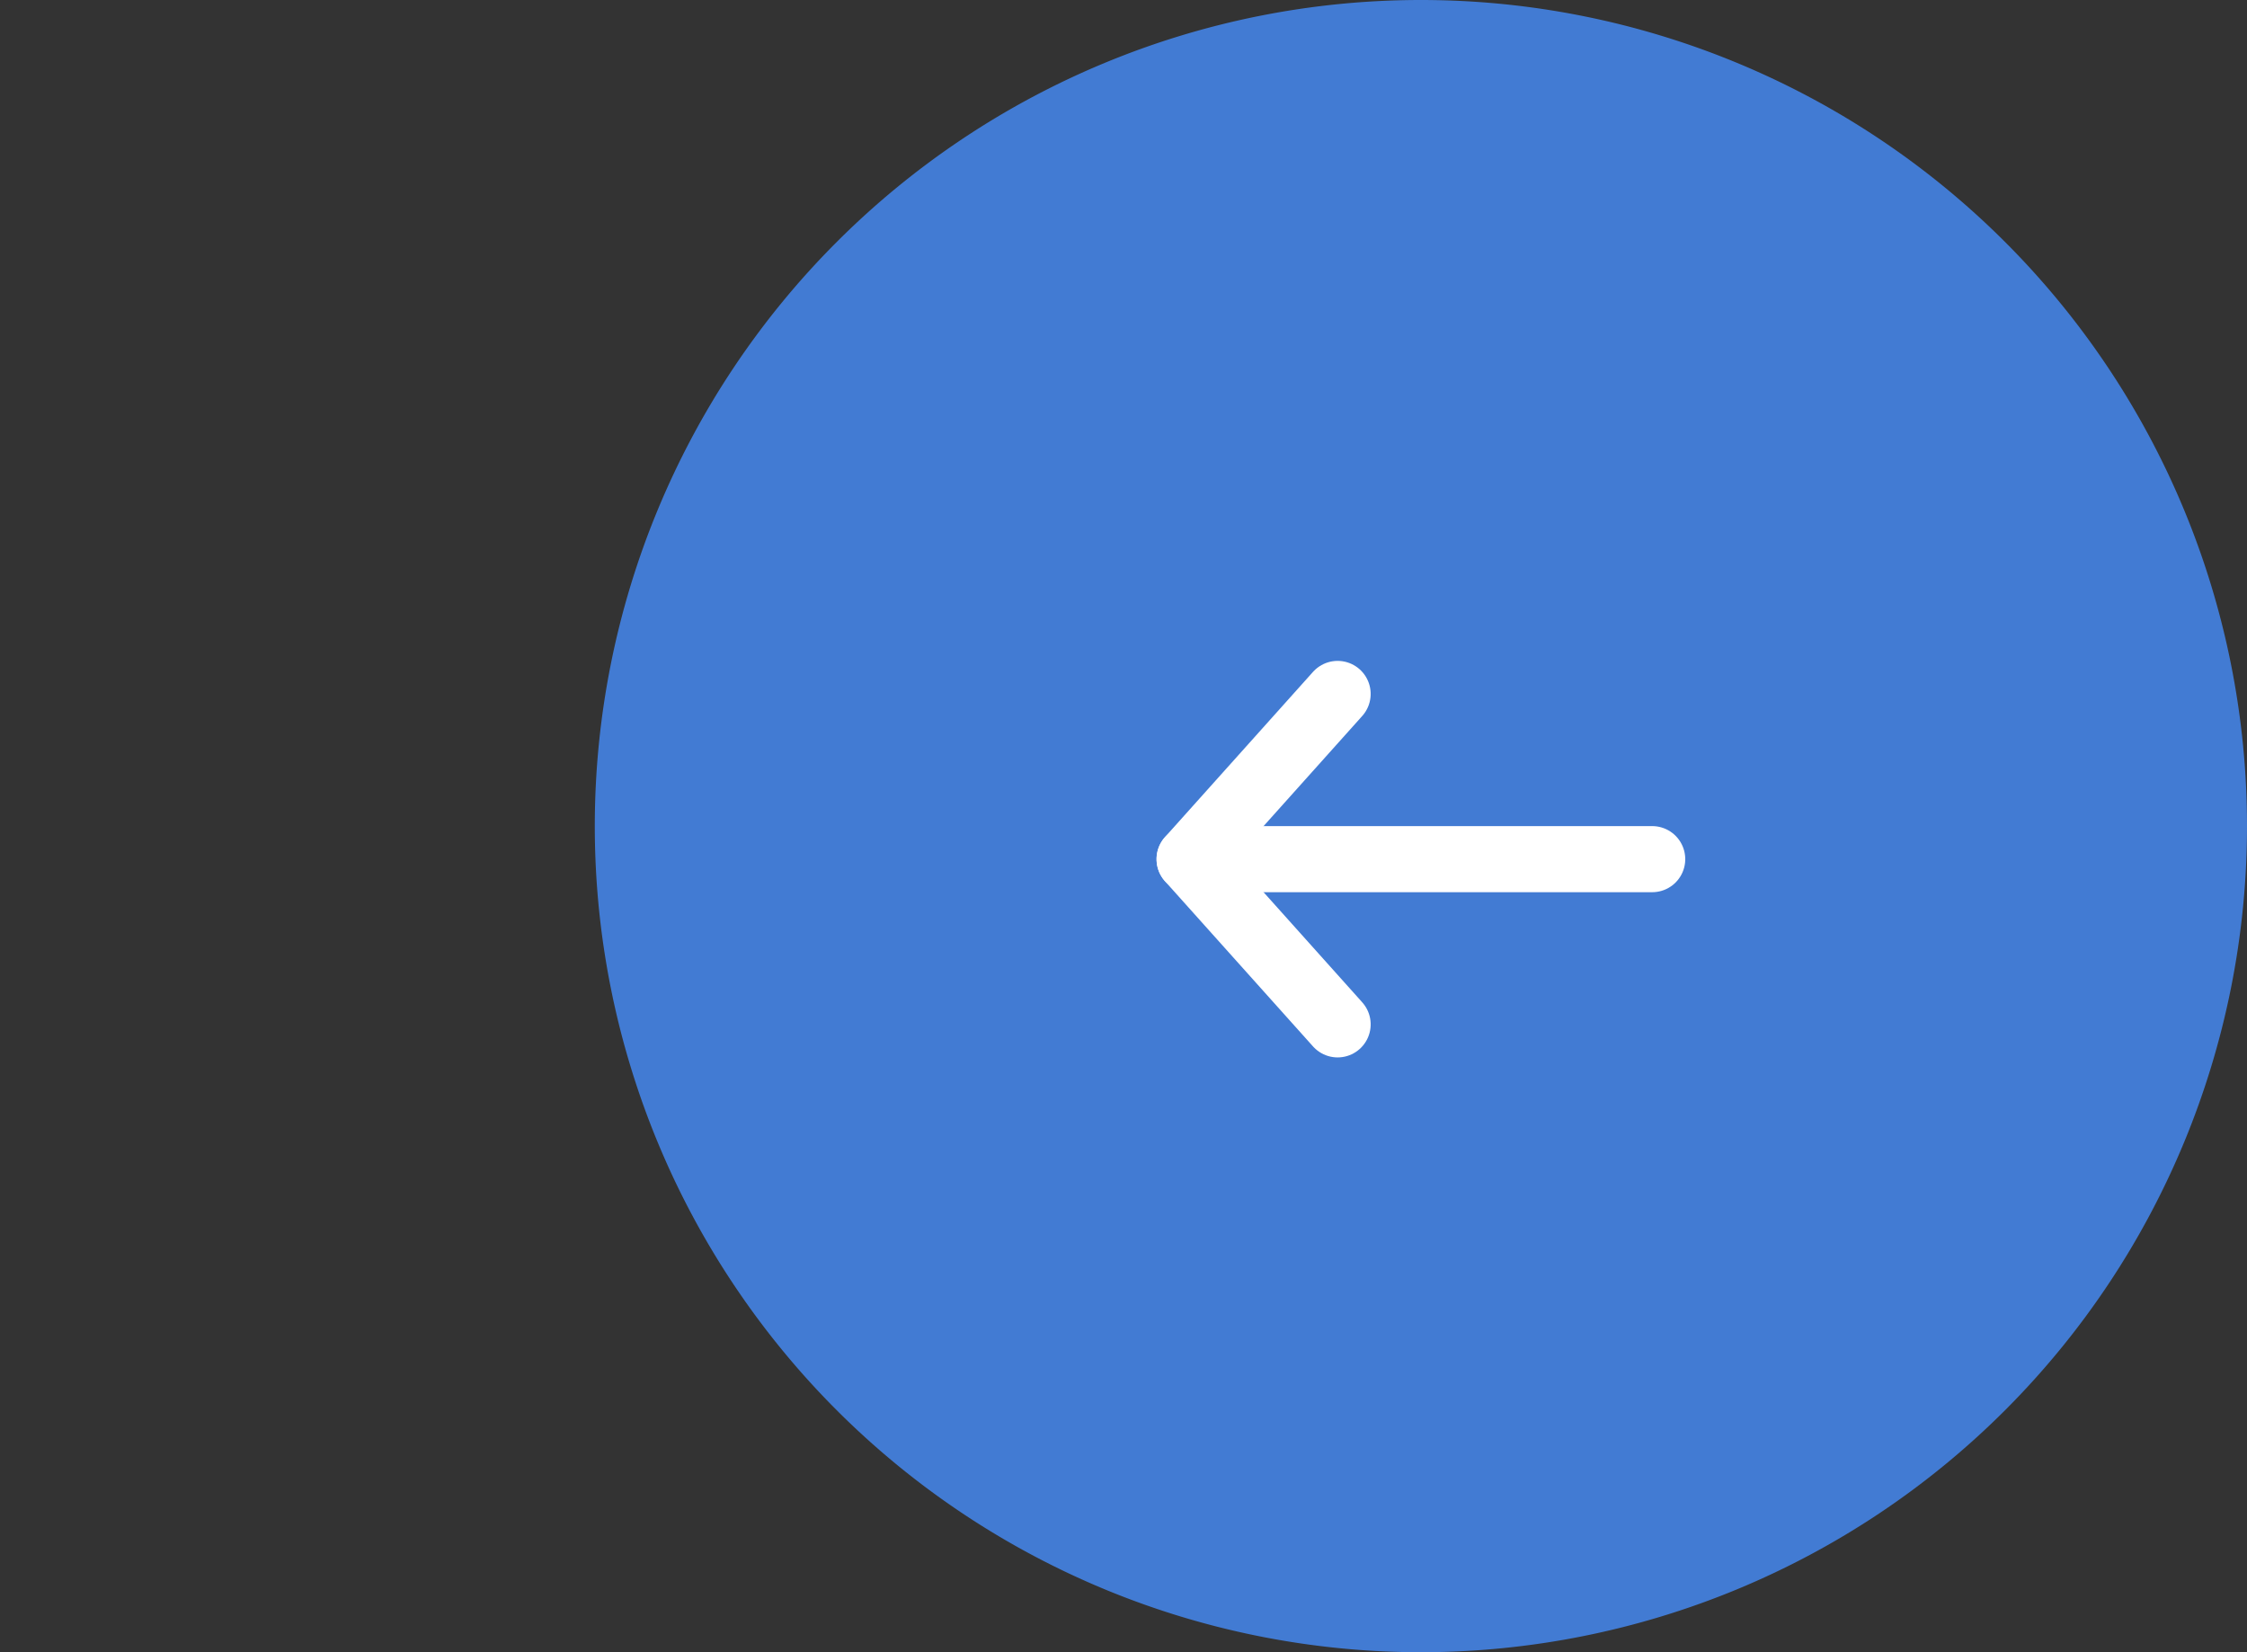 <svg xmlns="http://www.w3.org/2000/svg" width="68" height="50" viewBox="0 0 68 50">
  <rect x="0" y="0" width="68" height="50" fill="#333333" stroke="none"/>
  <g id="Group_13" data-name="Group 13" transform="translate(-6020 -646)">
    <rect id="Rectangle_3" data-name="Rectangle 3" width="68" height="50" transform="translate(6020 646)" fill="rgba(255,255,255,0)"/>
    <g id="Group_11" data-name="Group 11" transform="translate(18.5 -9)">
      <path id="Oval" d="M25,0A25,25,0,1,1,0,25,25,25,0,0,1,25,0Z" transform="translate(6019.5 655)" fill="#427bd3"/>
      <path id="Path" d="M0,4.48-5,0l-5,4.48" transform="translate(6037.5 676) rotate(-90)" fill="none" stroke="#fff" stroke-linecap="round" stroke-linejoin="round" stroke-miterlimit="10" stroke-width="2"/>
      <path id="Line_5" data-name="Line 5" d="M-.147,0V14" transform="translate(6037.5 680.853) rotate(-90)" fill="none" stroke="#fff" stroke-linecap="round" stroke-linejoin="round" stroke-miterlimit="10" stroke-width="2"/>
    </g>
  </g>
</svg>
